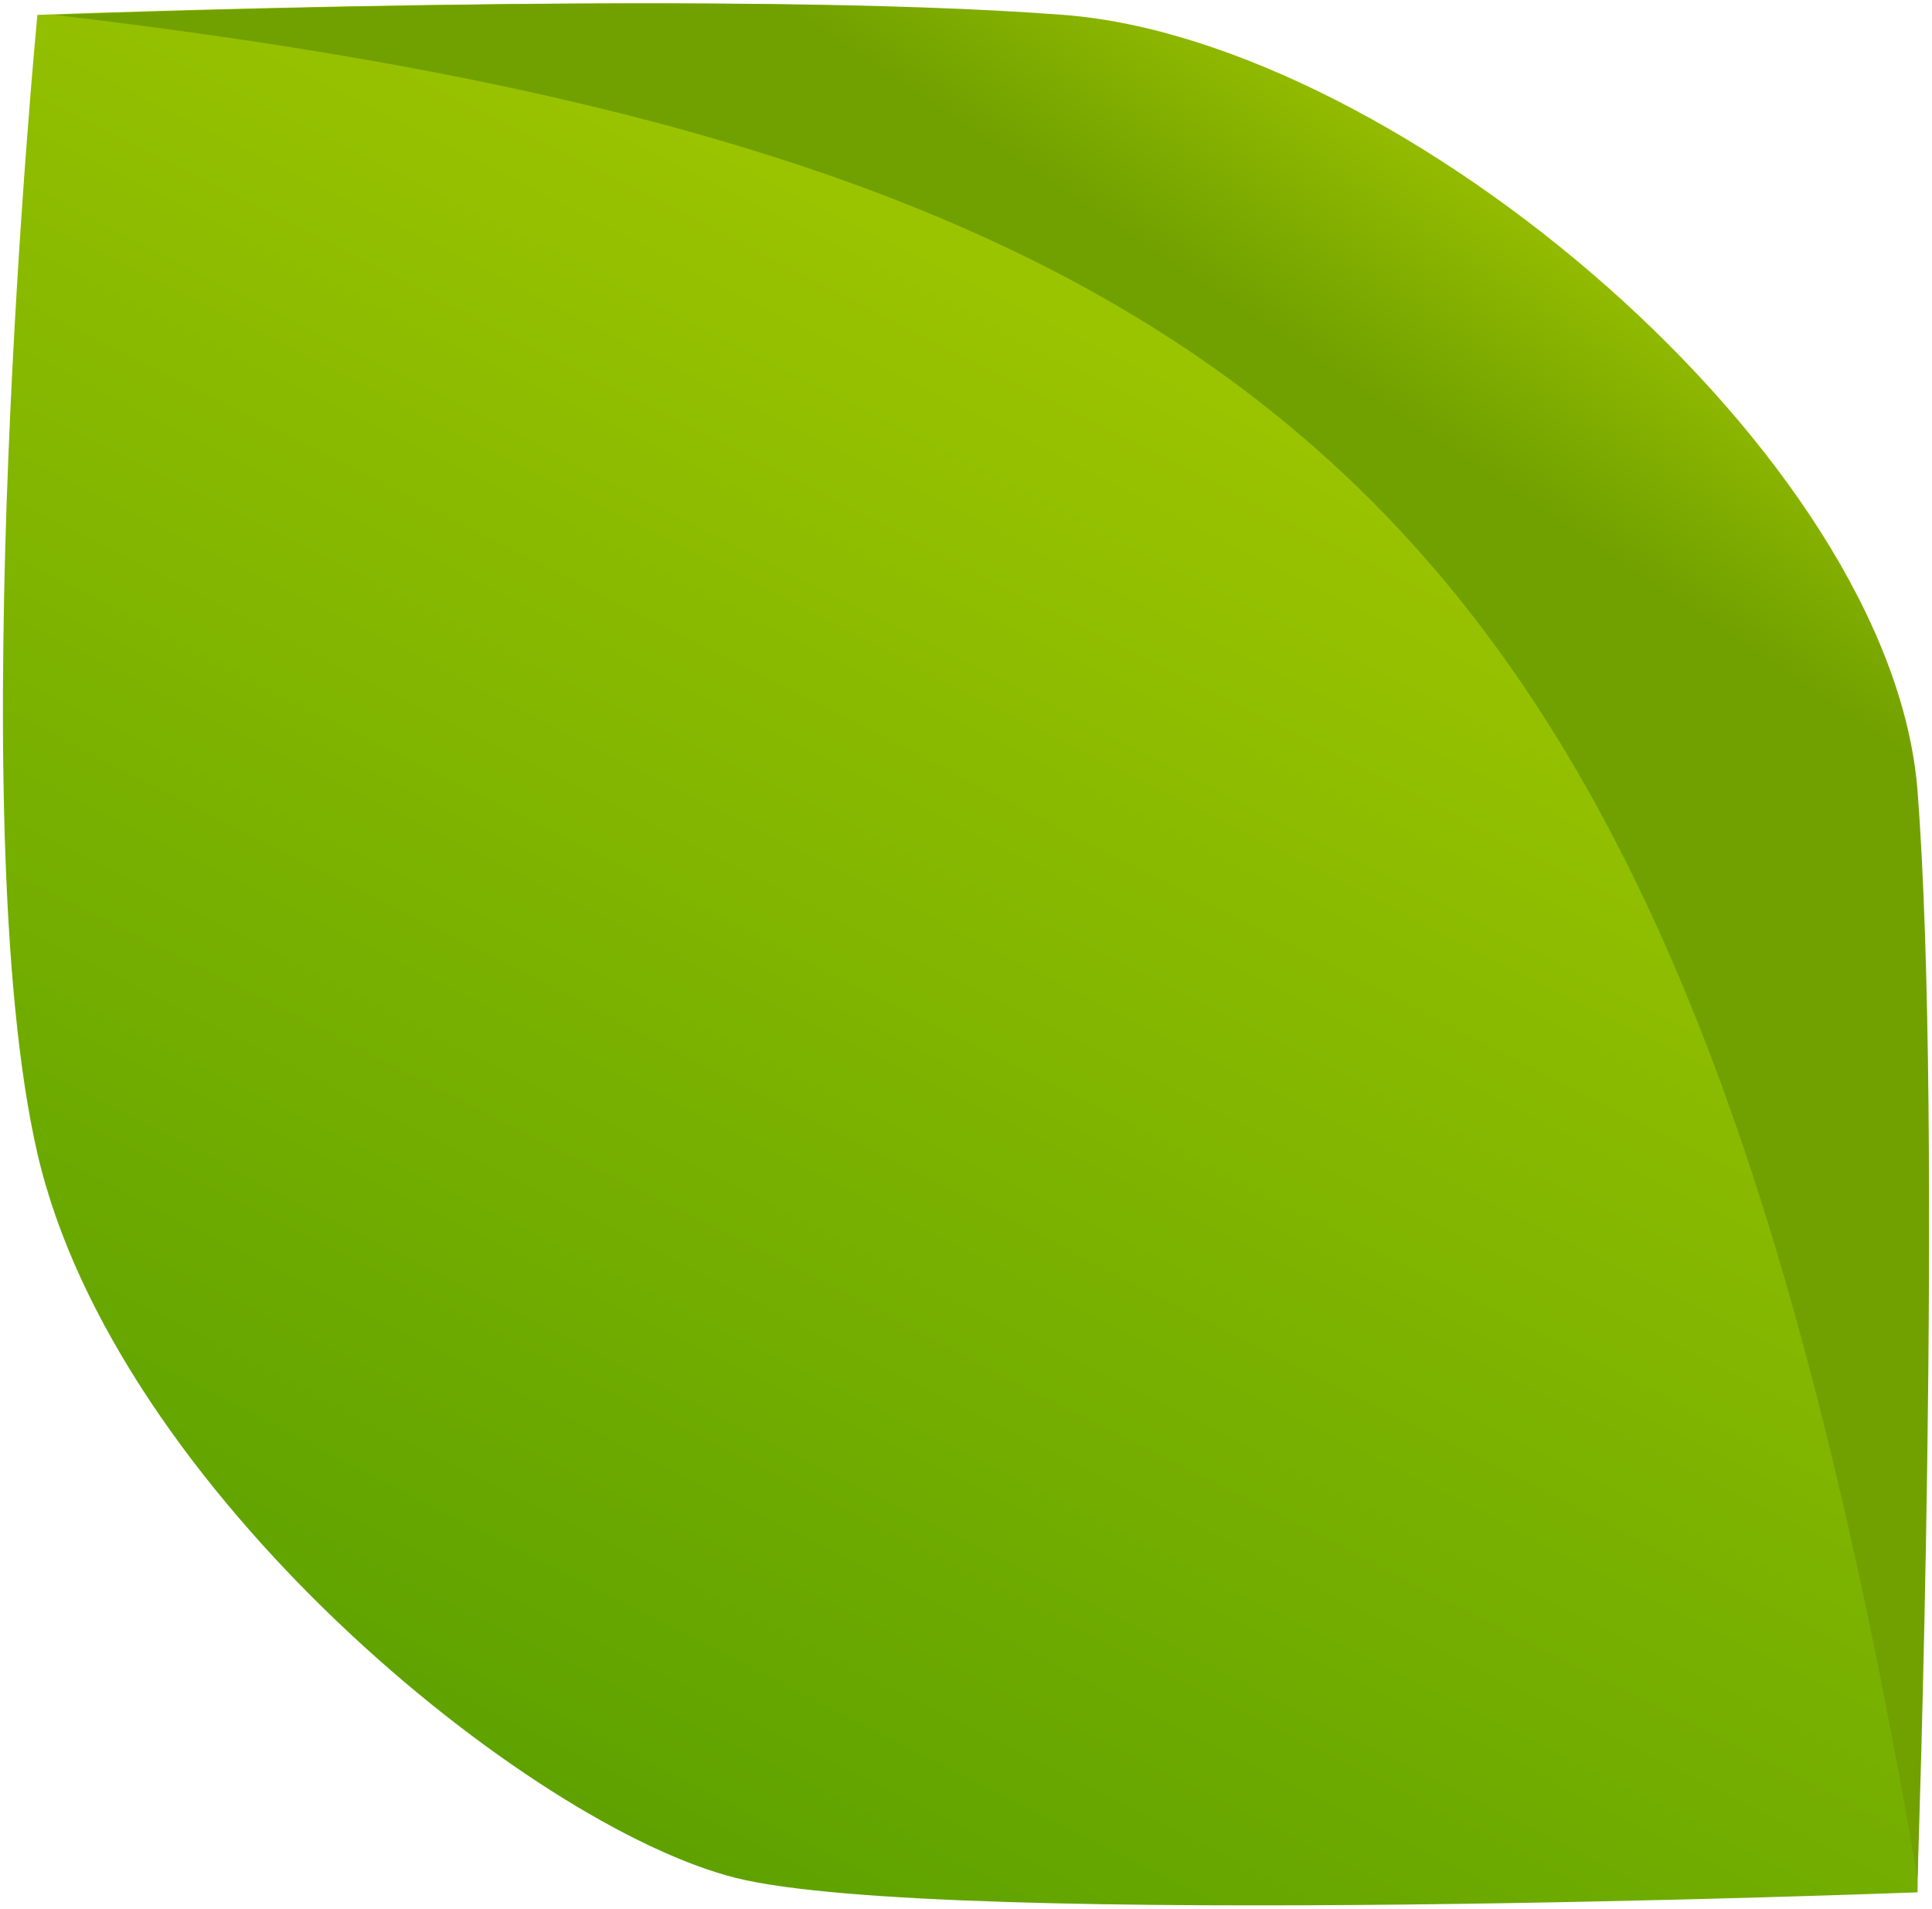 <svg xmlns="http://www.w3.org/2000/svg" width="330" height="326" viewBox="0 0 330 326" fill="none"><path d="M6.388 196.996C-6.86 139.544 6.388 2.544 6.388 2.544C6.388 2.544 121.281 -1.878 178.733 2.544C236.184 6.967 320.152 77.673 324.581 135.125C329.01 192.576 327.532 323.191 327.532 323.191C327.532 323.191 161.074 329.576 125.71 320.737C90.346 311.899 19.635 254.447 6.388 196.996Z" fill="url(#paint0_linear_705_827)"></path><path d="M9.339 2.544C224.361 27.895 288.114 92.507 327.532 320.737C327.532 320.737 331.961 192.576 327.532 135.125C323.103 77.673 239.136 6.967 181.684 2.544C124.233 -1.878 9.339 2.544 9.339 2.544Z" fill="url(#paint1_linear_705_827)"></path><defs><linearGradient id="paint0_linear_705_827" x1="221.467" y1="49.192" x2="80.048" y2="327.611" gradientUnits="userSpaceOnUse"><stop stop-color="#9FC600"></stop><stop offset="1" stop-color="#599F00"></stop></linearGradient><linearGradient id="paint1_linear_705_827" x1="265.661" y1="31.515" x2="239.145" y2="71.289" gradientUnits="userSpaceOnUse"><stop stop-color="#99C000"></stop><stop offset="1" stop-color="#71A100"></stop></linearGradient></defs></svg>